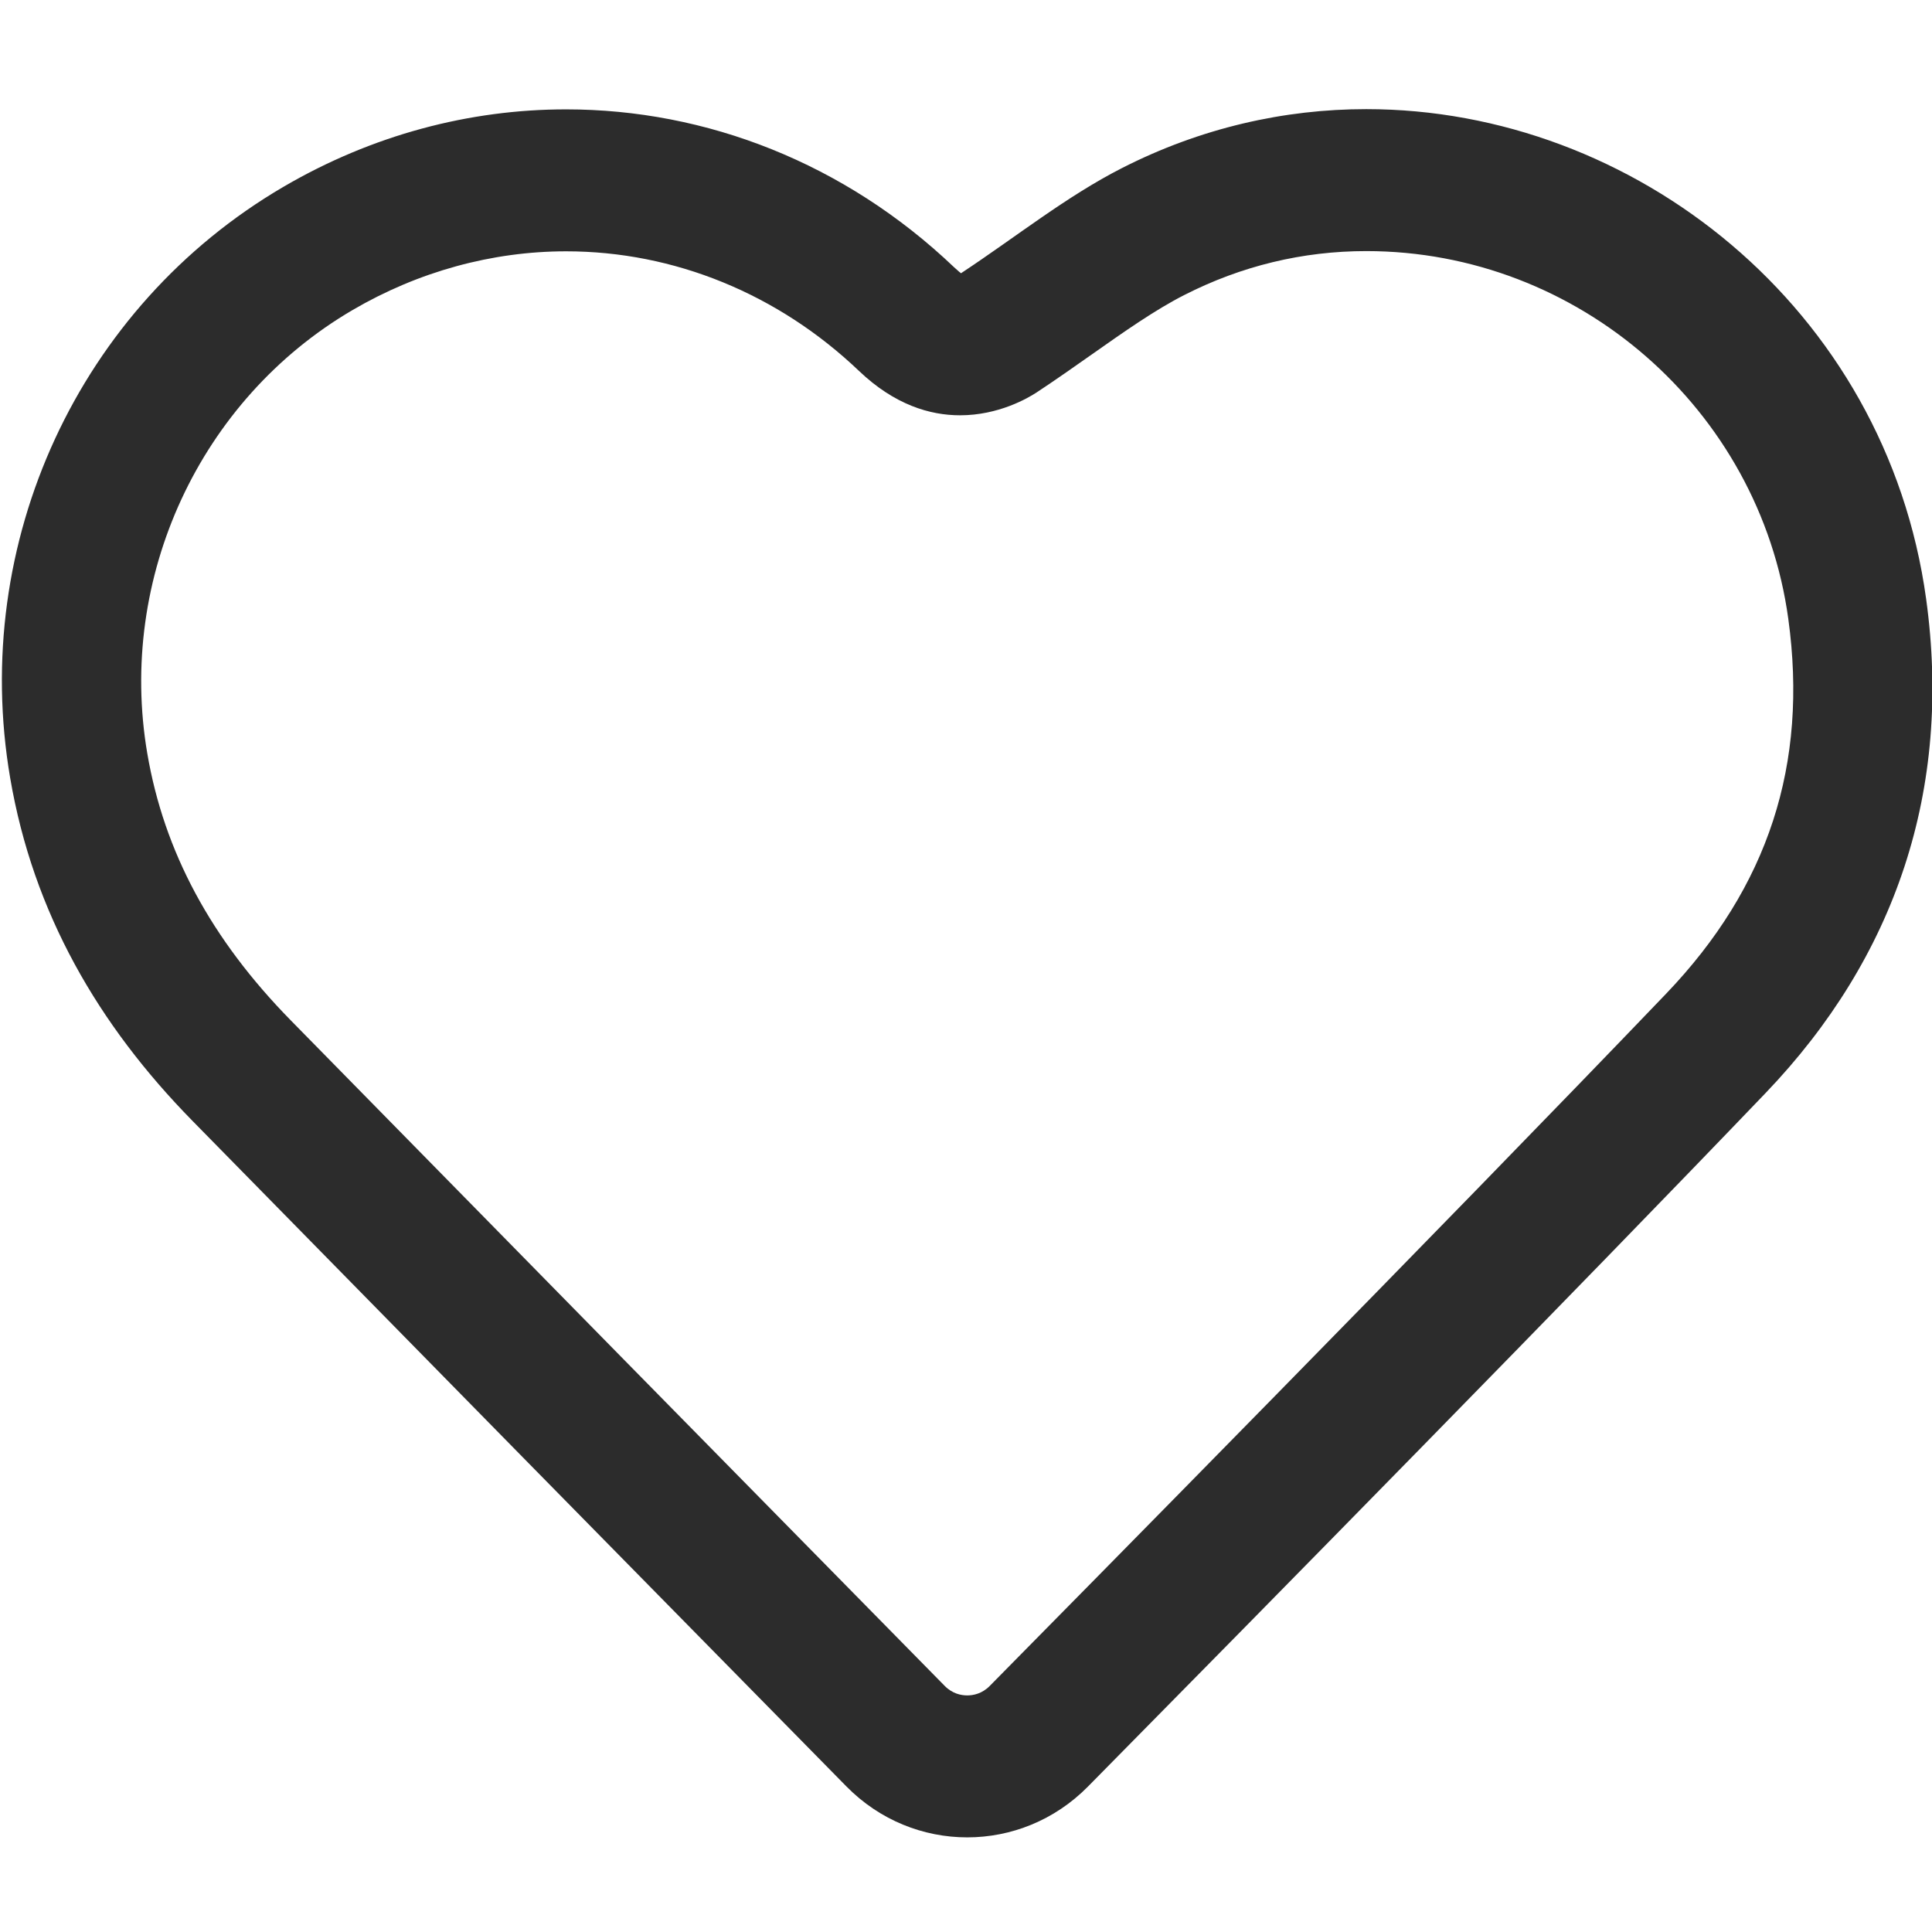 <?xml version="1.0" standalone="no"?><!DOCTYPE svg PUBLIC "-//W3C//DTD SVG 1.1//EN" "http://www.w3.org/Graphics/SVG/1.1/DTD/svg11.dtd"><svg t="1757657145695" class="icon" viewBox="0 0 1024 1024" version="1.1" xmlns="http://www.w3.org/2000/svg" p-id="1282" xmlns:xlink="http://www.w3.org/1999/xlink" width="200" height="200"><path d="M724.176 133.083c112.216 0 208.366 83.772 223.65 194.856 10.618 77.167-10.583 142.196-64.811 198.813-114.032 119.055-318.593 326.471-358.441 366.842-4.087 4.141-8.739 5.01-11.92 5.01-3.183 0-7.835-0.871-11.921-5.025-89.679-91.125-252.471-256.777-346.619-352.771-42.286-43.112-67.158-89.386-76.044-141.456-15.902-93.181 27.818-187.63 108.792-235.017 34.795-20.366 73.93-31.13 113.178-31.13 57.238 0 112.374 22.518 155.248 63.395 18.914 18.037 37.701 23.516 53.559 23.516 20.4 0 35.948-9.07 40.633-12.145 10.012-6.616 19.701-13.423 29.269-20.157 17.209-12.108 33.458-23.544 48.851-31.396 30.353-15.484 62.843-23.335 96.576-23.335m0-75.24c-43.446 0-87.651 9.893-129.591 31.285-29.443 15.021-55.836 36.276-85.234 55.705h0.003c-0.005 0-1.908-1.51-3.663-3.183-57.895-55.199-131.352-83.683-205.651-83.683-51.173 0-102.747 13.512-149.907 41.111C41.767 162.503-15.91 287.503 5.375 412.247c12.233 71.683 46.714 130.933 96.568 181.765 94.169 96.018 257.004 261.711 346.705 352.865 17.694 17.977 40.849 26.967 64.006 26.967 23.119 0 46.242-8.961 63.927-26.873 92.086-93.293 261.486-265.607 359.223-367.648 68.944-71.979 98.984-160.879 85.094-261.837C999.649 163.071 865.907 57.843 724.176 57.843z" fill="#2c2c2c" p-id="1283"></path></svg>